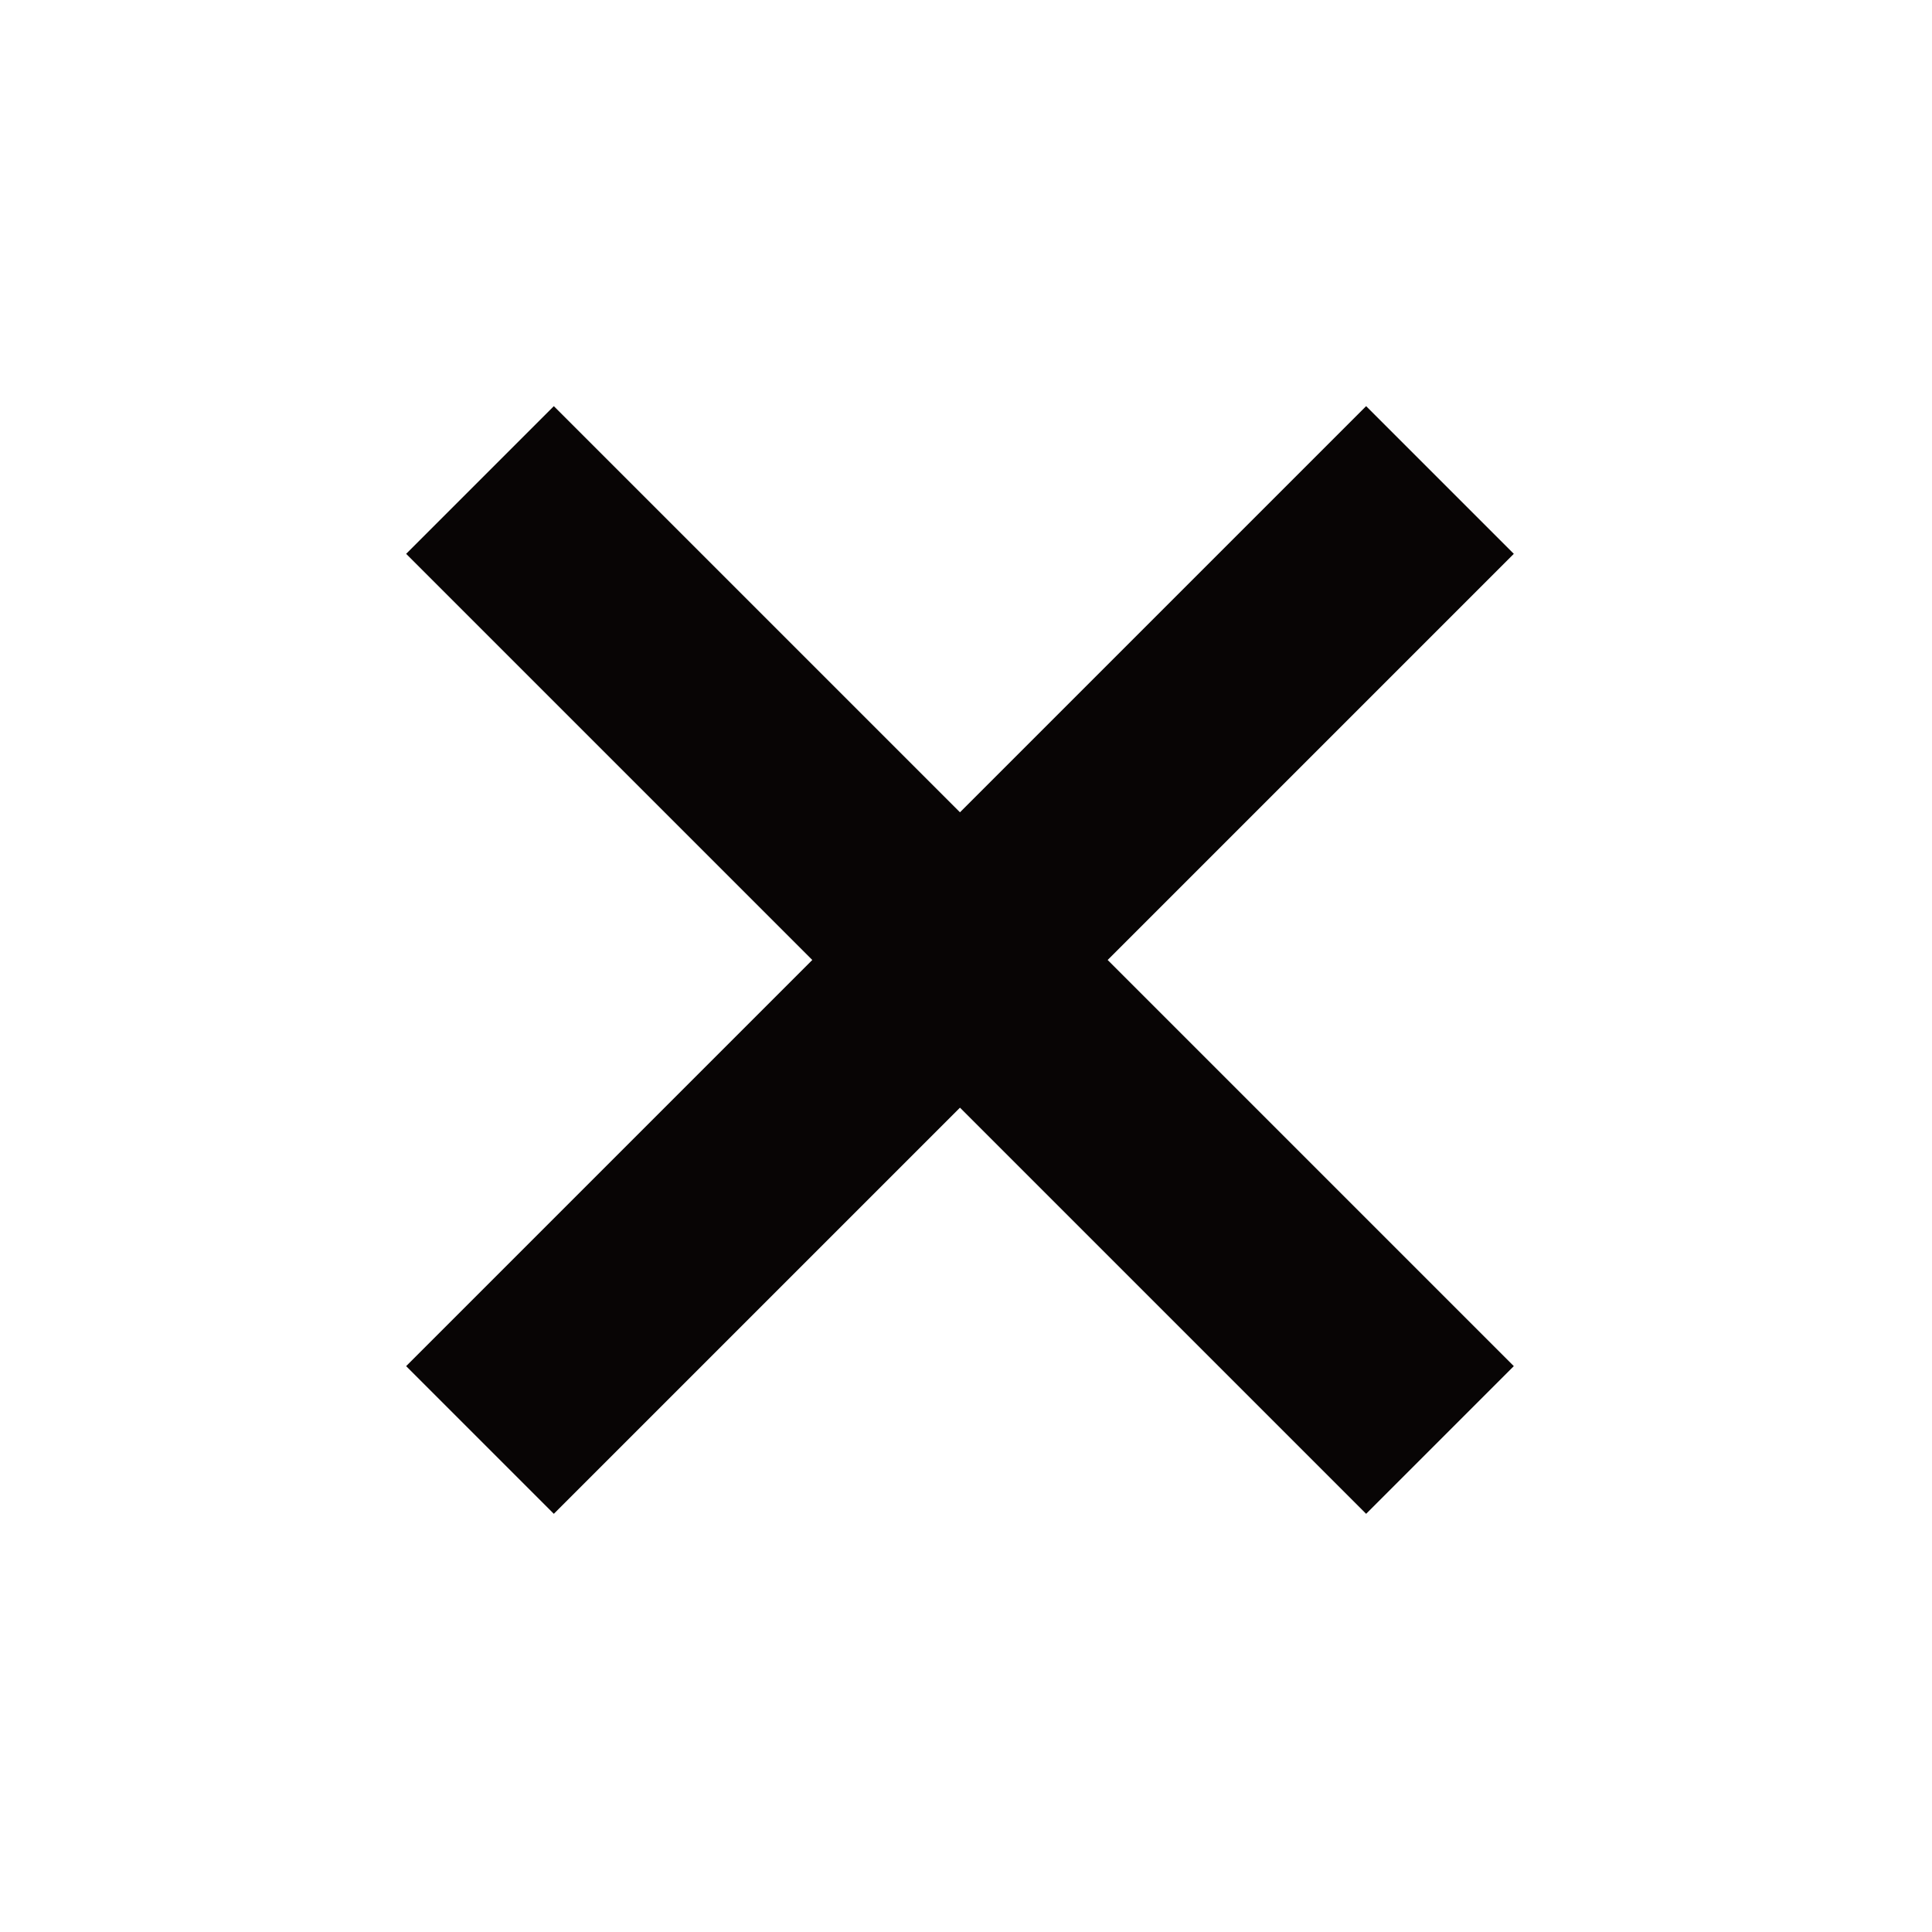 <svg xmlns="http://www.w3.org/2000/svg" viewBox="0 0 37 37">
  <path fill="#080505" fill-rule="evenodd" d="M1045.385,98.385 L1045.385,109.385 L1056.385,109.385 L1056.385,113.385 L1045.385,113.385 L1045.385,124.385 L1041.385,124.385 L1041.385,113.385 L1030.385,113.385 L1030.385,109.385 L1041.385,109.385 L1041.385,98.385 L1045.385,98.385 Z" transform="rotate(45 643.146 -1172.4)"/>
</svg>
